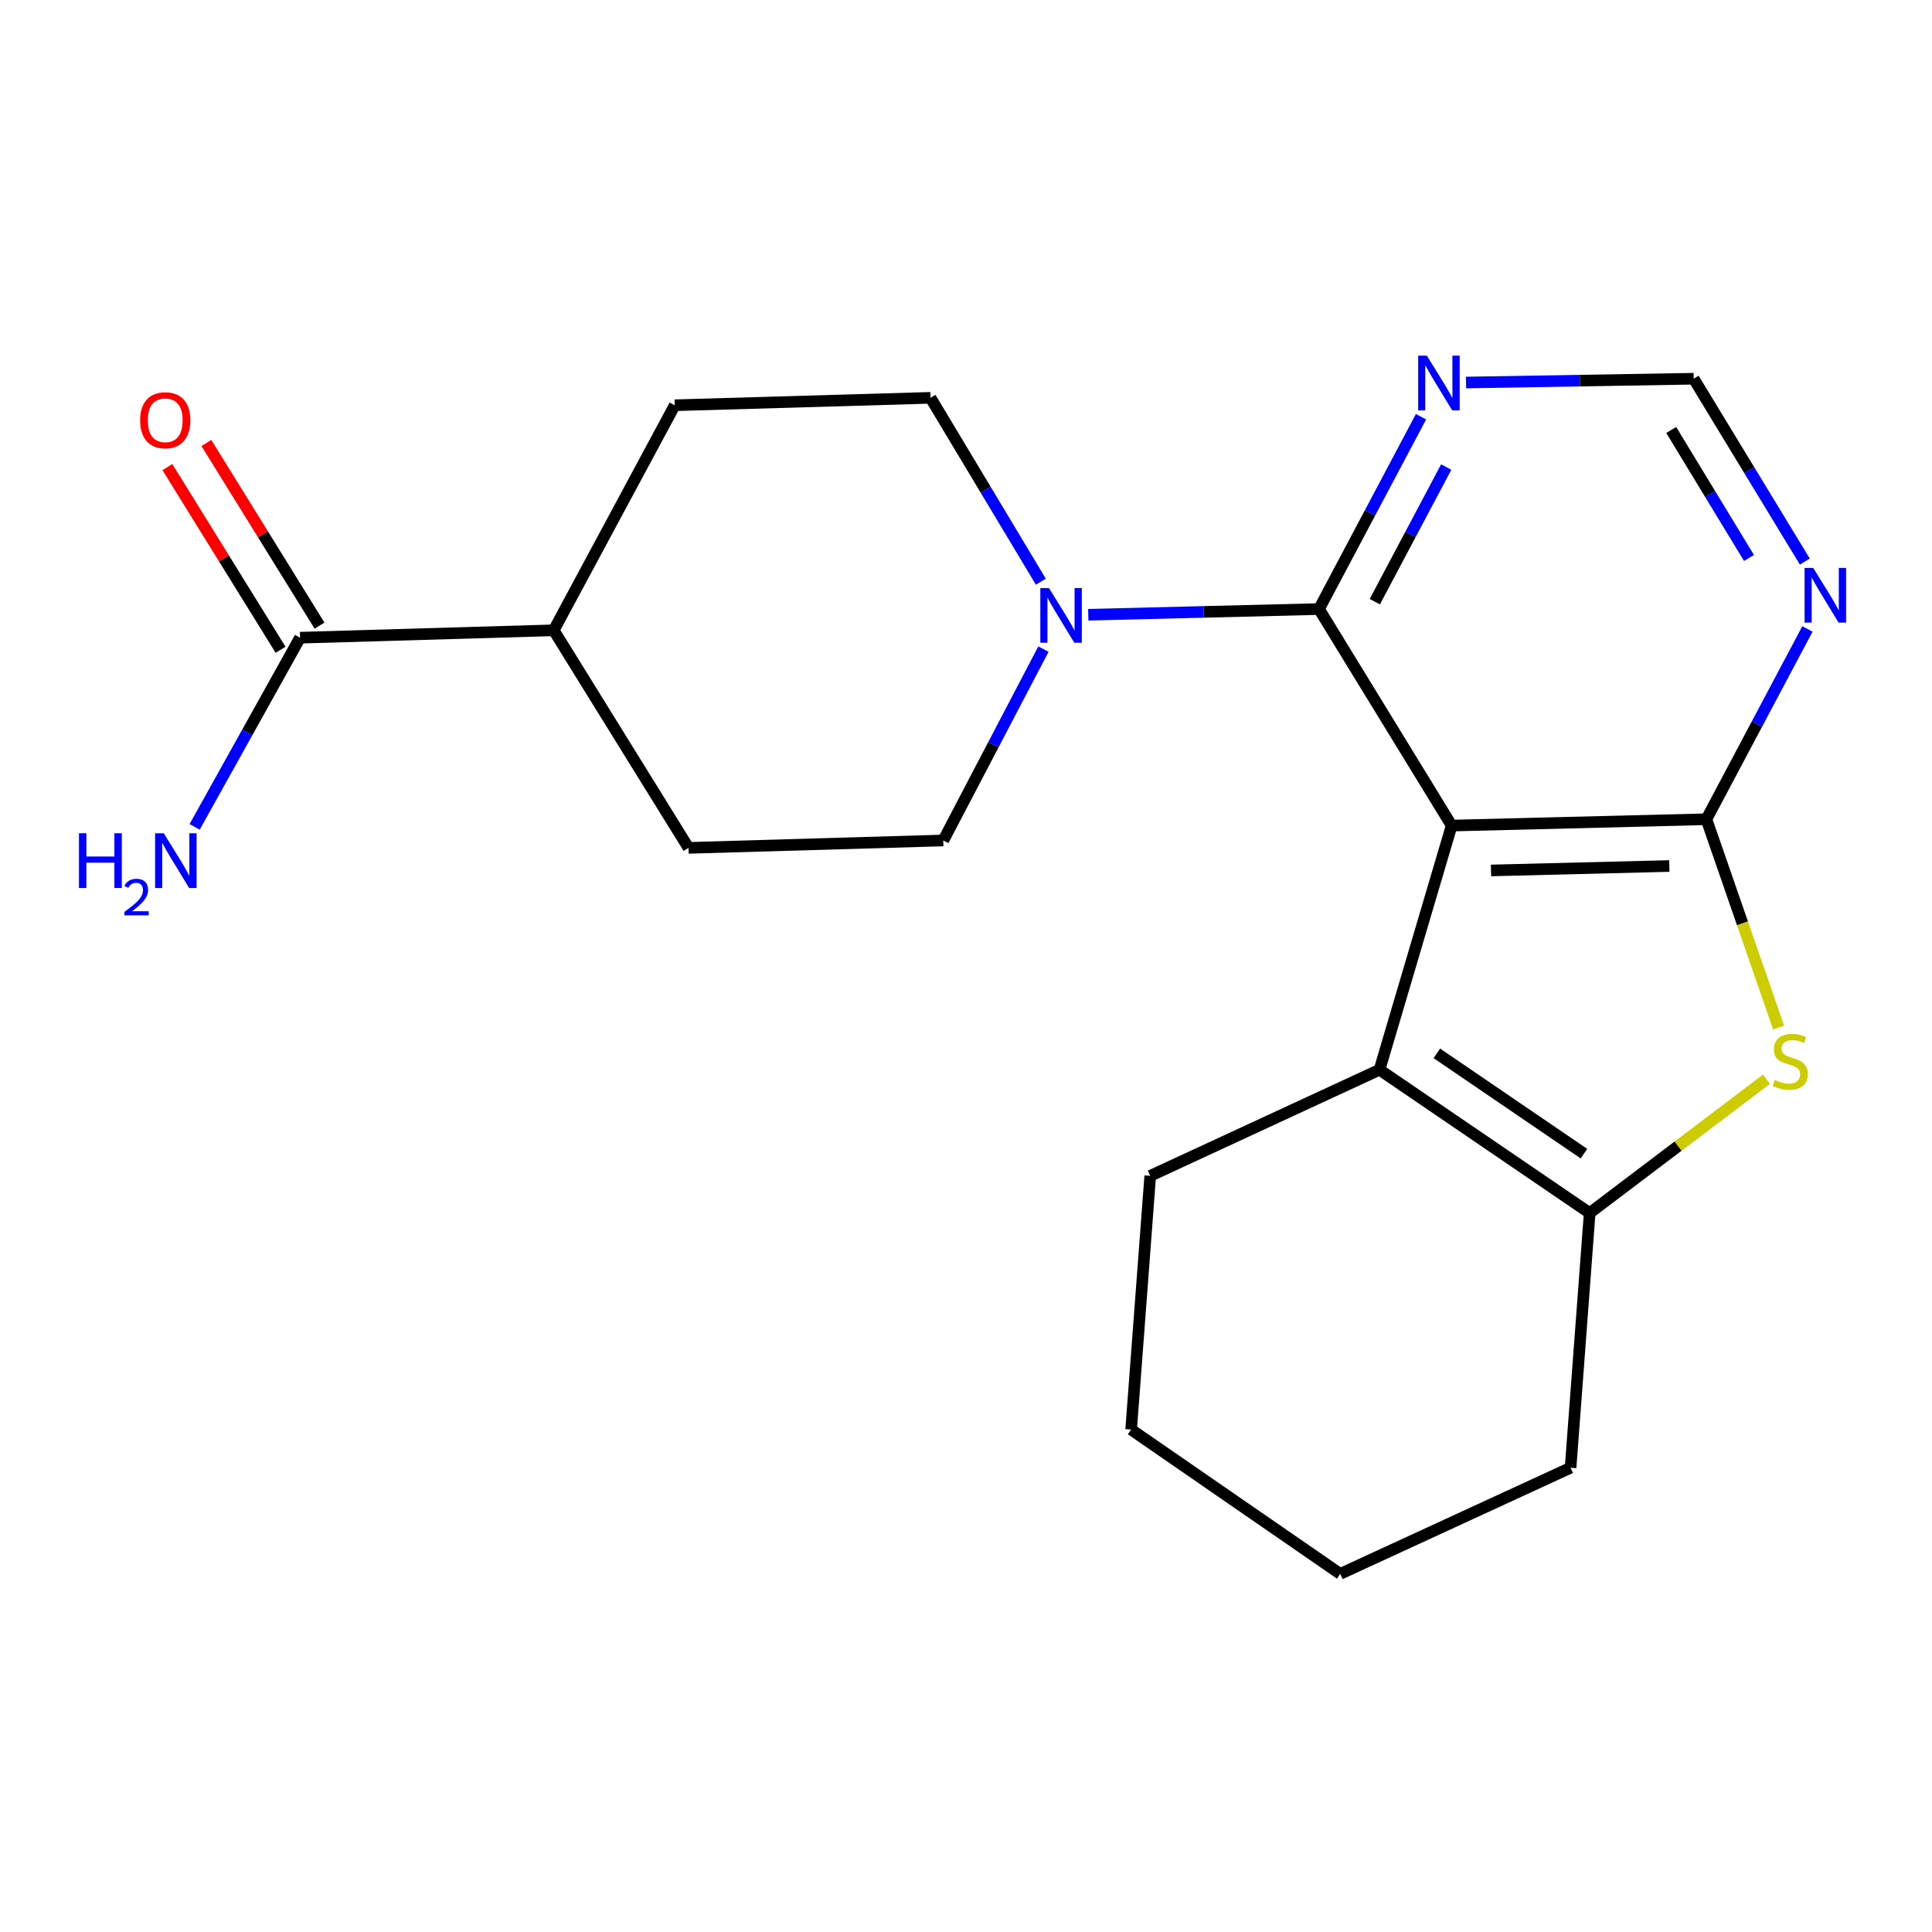 <?xml version='1.0' encoding='iso-8859-1'?>
<svg version='1.1' baseProfile='full'
              xmlns='http://www.w3.org/2000/svg'
                      xmlns:rdkit='http://www.rdkit.org/xml'
                      xmlns:xlink='http://www.w3.org/1999/xlink'
                  xml:space='preserve'
width='1000px' height='1000px' viewBox='0 0 1000 1000'>
<!-- END OF HEADER -->
<rect style='opacity:1.0;fill:#FFFFFF;stroke:none' width='1000' height='1000' x='0' y='0'> </rect>
<path class='bond-0' d='M 751.374,427.32 L 883.231,424.038' style='fill:none;fill-rule:evenodd;stroke:#000000;stroke-width:6px;stroke-linecap:butt;stroke-linejoin:miter;stroke-opacity:1' />
<path class='bond-0' d='M 771.743,450.545 L 864.043,448.247' style='fill:none;fill-rule:evenodd;stroke:#000000;stroke-width:6px;stroke-linecap:butt;stroke-linejoin:miter;stroke-opacity:1' />
<path class='bond-1' d='M 751.374,427.32 L 682.717,315.246' style='fill:none;fill-rule:evenodd;stroke:#000000;stroke-width:6px;stroke-linecap:butt;stroke-linejoin:miter;stroke-opacity:1' />
<path class='bond-3' d='M 751.374,427.32 L 714.034,553.694' style='fill:none;fill-rule:evenodd;stroke:#000000;stroke-width:6px;stroke-linecap:butt;stroke-linejoin:miter;stroke-opacity:1' />
<path class='bond-2' d='M 883.231,424.038 L 901.912,477.947' style='fill:none;fill-rule:evenodd;stroke:#000000;stroke-width:6px;stroke-linecap:butt;stroke-linejoin:miter;stroke-opacity:1' />
<path class='bond-2' d='M 901.912,477.947 L 920.593,531.857' style='fill:none;fill-rule:evenodd;stroke:#CCCC00;stroke-width:6px;stroke-linecap:butt;stroke-linejoin:miter;stroke-opacity:1' />
<path class='bond-6' d='M 883.231,424.038 L 909.377,374.797' style='fill:none;fill-rule:evenodd;stroke:#000000;stroke-width:6px;stroke-linecap:butt;stroke-linejoin:miter;stroke-opacity:1' />
<path class='bond-6' d='M 909.377,374.797 L 935.523,325.557' style='fill:none;fill-rule:evenodd;stroke:#0000FF;stroke-width:6px;stroke-linecap:butt;stroke-linejoin:miter;stroke-opacity:1' />
<path class='bond-5' d='M 682.717,315.246 L 623.004,316.72' style='fill:none;fill-rule:evenodd;stroke:#000000;stroke-width:6px;stroke-linecap:butt;stroke-linejoin:miter;stroke-opacity:1' />
<path class='bond-5' d='M 623.004,316.72 L 563.291,318.194' style='fill:none;fill-rule:evenodd;stroke:#0000FF;stroke-width:6px;stroke-linecap:butt;stroke-linejoin:miter;stroke-opacity:1' />
<path class='bond-7' d='M 682.717,315.246 L 709.117,265.474' style='fill:none;fill-rule:evenodd;stroke:#000000;stroke-width:6px;stroke-linecap:butt;stroke-linejoin:miter;stroke-opacity:1' />
<path class='bond-7' d='M 709.117,265.474 L 735.517,215.702' style='fill:none;fill-rule:evenodd;stroke:#0000FF;stroke-width:6px;stroke-linecap:butt;stroke-linejoin:miter;stroke-opacity:1' />
<path class='bond-7' d='M 711.596,311.432 L 730.076,276.591' style='fill:none;fill-rule:evenodd;stroke:#000000;stroke-width:6px;stroke-linecap:butt;stroke-linejoin:miter;stroke-opacity:1' />
<path class='bond-7' d='M 730.076,276.591 L 748.556,241.75' style='fill:none;fill-rule:evenodd;stroke:#0000FF;stroke-width:6px;stroke-linecap:butt;stroke-linejoin:miter;stroke-opacity:1' />
<path class='bond-21' d='M 914.299,558.626 L 868.556,593.243' style='fill:none;fill-rule:evenodd;stroke:#CCCC00;stroke-width:6px;stroke-linecap:butt;stroke-linejoin:miter;stroke-opacity:1' />
<path class='bond-21' d='M 868.556,593.243 L 822.812,627.86' style='fill:none;fill-rule:evenodd;stroke:#000000;stroke-width:6px;stroke-linecap:butt;stroke-linejoin:miter;stroke-opacity:1' />
<path class='bond-4' d='M 714.034,553.694 L 822.812,627.86' style='fill:none;fill-rule:evenodd;stroke:#000000;stroke-width:6px;stroke-linecap:butt;stroke-linejoin:miter;stroke-opacity:1' />
<path class='bond-4' d='M 743.716,545.216 L 819.86,597.133' style='fill:none;fill-rule:evenodd;stroke:#000000;stroke-width:6px;stroke-linecap:butt;stroke-linejoin:miter;stroke-opacity:1' />
<path class='bond-17' d='M 714.034,553.694 L 595.357,608.63' style='fill:none;fill-rule:evenodd;stroke:#000000;stroke-width:6px;stroke-linecap:butt;stroke-linejoin:miter;stroke-opacity:1' />
<path class='bond-18' d='M 822.812,627.86 L 812.927,759.704' style='fill:none;fill-rule:evenodd;stroke:#000000;stroke-width:6px;stroke-linecap:butt;stroke-linejoin:miter;stroke-opacity:1' />
<path class='bond-10' d='M 538.746,301.098 L 510.191,253.506' style='fill:none;fill-rule:evenodd;stroke:#0000FF;stroke-width:6px;stroke-linecap:butt;stroke-linejoin:miter;stroke-opacity:1' />
<path class='bond-10' d='M 510.191,253.506 L 481.636,205.915' style='fill:none;fill-rule:evenodd;stroke:#000000;stroke-width:6px;stroke-linecap:butt;stroke-linejoin:miter;stroke-opacity:1' />
<path class='bond-11' d='M 540.08,335.988 L 514.16,385.509' style='fill:none;fill-rule:evenodd;stroke:#0000FF;stroke-width:6px;stroke-linecap:butt;stroke-linejoin:miter;stroke-opacity:1' />
<path class='bond-11' d='M 514.16,385.509 L 488.24,435.03' style='fill:none;fill-rule:evenodd;stroke:#000000;stroke-width:6px;stroke-linecap:butt;stroke-linejoin:miter;stroke-opacity:1' />
<path class='bond-22' d='M 934.184,290.677 L 905.419,243.353' style='fill:none;fill-rule:evenodd;stroke:#0000FF;stroke-width:6px;stroke-linecap:butt;stroke-linejoin:miter;stroke-opacity:1' />
<path class='bond-22' d='M 905.419,243.353 L 876.654,196.029' style='fill:none;fill-rule:evenodd;stroke:#000000;stroke-width:6px;stroke-linecap:butt;stroke-linejoin:miter;stroke-opacity:1' />
<path class='bond-22' d='M 905.281,288.802 L 885.145,255.676' style='fill:none;fill-rule:evenodd;stroke:#0000FF;stroke-width:6px;stroke-linecap:butt;stroke-linejoin:miter;stroke-opacity:1' />
<path class='bond-22' d='M 885.145,255.676 L 865.01,222.549' style='fill:none;fill-rule:evenodd;stroke:#000000;stroke-width:6px;stroke-linecap:butt;stroke-linejoin:miter;stroke-opacity:1' />
<path class='bond-9' d='M 758.821,197.996 L 817.738,197.013' style='fill:none;fill-rule:evenodd;stroke:#0000FF;stroke-width:6px;stroke-linecap:butt;stroke-linejoin:miter;stroke-opacity:1' />
<path class='bond-9' d='M 817.738,197.013 L 876.654,196.029' style='fill:none;fill-rule:evenodd;stroke:#000000;stroke-width:6px;stroke-linecap:butt;stroke-linejoin:miter;stroke-opacity:1' />
<path class='bond-8' d='M 155.302,330.074 L 286.606,326.239' style='fill:none;fill-rule:evenodd;stroke:#000000;stroke-width:6px;stroke-linecap:butt;stroke-linejoin:miter;stroke-opacity:1' />
<path class='bond-13' d='M 165.386,323.827 L 136.096,276.55' style='fill:none;fill-rule:evenodd;stroke:#000000;stroke-width:6px;stroke-linecap:butt;stroke-linejoin:miter;stroke-opacity:1' />
<path class='bond-13' d='M 136.096,276.55 L 106.805,229.272' style='fill:none;fill-rule:evenodd;stroke:#FF0000;stroke-width:6px;stroke-linecap:butt;stroke-linejoin:miter;stroke-opacity:1' />
<path class='bond-13' d='M 145.218,336.322 L 115.928,289.045' style='fill:none;fill-rule:evenodd;stroke:#000000;stroke-width:6px;stroke-linecap:butt;stroke-linejoin:miter;stroke-opacity:1' />
<path class='bond-13' d='M 115.928,289.045 L 86.638,241.767' style='fill:none;fill-rule:evenodd;stroke:#FF0000;stroke-width:6px;stroke-linecap:butt;stroke-linejoin:miter;stroke-opacity:1' />
<path class='bond-16' d='M 155.302,330.074 L 128.026,379.034' style='fill:none;fill-rule:evenodd;stroke:#000000;stroke-width:6px;stroke-linecap:butt;stroke-linejoin:miter;stroke-opacity:1' />
<path class='bond-16' d='M 128.026,379.034 L 100.749,427.994' style='fill:none;fill-rule:evenodd;stroke:#0000FF;stroke-width:6px;stroke-linecap:butt;stroke-linejoin:miter;stroke-opacity:1' />
<path class='bond-14' d='M 481.636,205.915 L 349.239,209.763' style='fill:none;fill-rule:evenodd;stroke:#000000;stroke-width:6px;stroke-linecap:butt;stroke-linejoin:miter;stroke-opacity:1' />
<path class='bond-15' d='M 488.24,435.03 L 356.37,438.866' style='fill:none;fill-rule:evenodd;stroke:#000000;stroke-width:6px;stroke-linecap:butt;stroke-linejoin:miter;stroke-opacity:1' />
<path class='bond-12' d='M 286.606,326.239 L 356.37,438.866' style='fill:none;fill-rule:evenodd;stroke:#000000;stroke-width:6px;stroke-linecap:butt;stroke-linejoin:miter;stroke-opacity:1' />
<path class='bond-24' d='M 286.606,326.239 L 349.239,209.763' style='fill:none;fill-rule:evenodd;stroke:#000000;stroke-width:6px;stroke-linecap:butt;stroke-linejoin:miter;stroke-opacity:1' />
<path class='bond-19' d='M 595.357,608.63 L 585.472,739.933' style='fill:none;fill-rule:evenodd;stroke:#000000;stroke-width:6px;stroke-linecap:butt;stroke-linejoin:miter;stroke-opacity:1' />
<path class='bond-23' d='M 812.927,759.704 L 693.696,814.64' style='fill:none;fill-rule:evenodd;stroke:#000000;stroke-width:6px;stroke-linecap:butt;stroke-linejoin:miter;stroke-opacity:1' />
<path class='bond-20' d='M 585.472,739.933 L 693.696,814.64' style='fill:none;fill-rule:evenodd;stroke:#000000;stroke-width:6px;stroke-linecap:butt;stroke-linejoin:miter;stroke-opacity:1' />
<path  class='atom-3' d='M 918.634 559.011
Q 918.954 559.131, 920.274 559.691
Q 921.594 560.251, 923.034 560.611
Q 924.514 560.931, 925.954 560.931
Q 928.634 560.931, 930.194 559.651
Q 931.754 558.331, 931.754 556.051
Q 931.754 554.491, 930.954 553.531
Q 930.194 552.571, 928.994 552.051
Q 927.794 551.531, 925.794 550.931
Q 923.274 550.171, 921.754 549.451
Q 920.274 548.731, 919.194 547.211
Q 918.154 545.691, 918.154 543.131
Q 918.154 539.571, 920.554 537.371
Q 922.994 535.171, 927.794 535.171
Q 931.074 535.171, 934.794 536.731
L 933.874 539.811
Q 930.474 538.411, 927.914 538.411
Q 925.154 538.411, 923.634 539.571
Q 922.114 540.691, 922.154 542.651
Q 922.154 544.171, 922.914 545.091
Q 923.714 546.011, 924.834 546.531
Q 925.994 547.051, 927.914 547.651
Q 930.474 548.451, 931.994 549.251
Q 933.514 550.051, 934.594 551.691
Q 935.714 553.291, 935.714 556.051
Q 935.714 559.971, 933.074 562.091
Q 930.474 564.171, 926.114 564.171
Q 923.594 564.171, 921.674 563.611
Q 919.794 563.091, 917.554 562.171
L 918.634 559.011
' fill='#CCCC00'/>
<path  class='atom-6' d='M 542.953 304.381
L 552.233 319.381
Q 553.153 320.861, 554.633 323.541
Q 556.113 326.221, 556.193 326.381
L 556.193 304.381
L 559.953 304.381
L 559.953 332.701
L 556.073 332.701
L 546.113 316.301
Q 544.953 314.381, 543.713 312.181
Q 542.513 309.981, 542.153 309.301
L 542.153 332.701
L 538.473 332.701
L 538.473 304.381
L 542.953 304.381
' fill='#0000FF'/>
<path  class='atom-7' d='M 938.524 293.956
L 947.804 308.956
Q 948.724 310.436, 950.204 313.116
Q 951.684 315.796, 951.764 315.956
L 951.764 293.956
L 955.524 293.956
L 955.524 322.276
L 951.644 322.276
L 941.684 305.876
Q 940.524 303.956, 939.284 301.756
Q 938.084 299.556, 937.724 298.876
L 937.724 322.276
L 934.044 322.276
L 934.044 293.956
L 938.524 293.956
' fill='#0000FF'/>
<path  class='atom-8' d='M 738.524 184.07
L 747.804 199.07
Q 748.724 200.55, 750.204 203.23
Q 751.684 205.91, 751.764 206.07
L 751.764 184.07
L 755.524 184.07
L 755.524 212.39
L 751.644 212.39
L 741.684 195.99
Q 740.524 194.07, 739.284 191.87
Q 738.084 189.67, 737.724 188.99
L 737.724 212.39
L 734.044 212.39
L 734.044 184.07
L 738.524 184.07
' fill='#0000FF'/>
<path  class='atom-14' d='M 72.525 217.528
Q 72.525 210.728, 75.885 206.928
Q 79.245 203.128, 85.525 203.128
Q 91.805 203.128, 95.165 206.928
Q 98.525 210.728, 98.525 217.528
Q 98.525 224.408, 95.125 228.328
Q 91.725 232.208, 85.525 232.208
Q 79.285 232.208, 75.885 228.328
Q 72.525 224.448, 72.525 217.528
M 85.525 229.008
Q 89.845 229.008, 92.165 226.128
Q 94.525 223.208, 94.525 217.528
Q 94.525 211.968, 92.165 209.168
Q 89.845 206.328, 85.525 206.328
Q 81.205 206.328, 78.845 209.128
Q 76.525 211.928, 76.525 217.528
Q 76.525 223.248, 78.845 226.128
Q 81.205 229.008, 85.525 229.008
' fill='#FF0000'/>
<path  class='atom-17' d='M 40.888 431.296
L 44.728 431.296
L 44.728 443.336
L 59.208 443.336
L 59.208 431.296
L 63.048 431.296
L 63.048 459.616
L 59.208 459.616
L 59.208 446.536
L 44.728 446.536
L 44.728 459.616
L 40.888 459.616
L 40.888 431.296
' fill='#0000FF'/>
<path  class='atom-17' d='M 64.421 458.622
Q 65.108 456.853, 66.744 455.877
Q 68.381 454.873, 70.651 454.873
Q 73.476 454.873, 75.06 456.405
Q 76.644 457.936, 76.644 460.655
Q 76.644 463.427, 74.585 466.014
Q 72.552 468.601, 68.328 471.664
L 76.961 471.664
L 76.961 473.776
L 64.368 473.776
L 64.368 472.007
Q 67.853 469.525, 69.912 467.677
Q 71.998 465.829, 73.001 464.166
Q 74.004 462.503, 74.004 460.787
Q 74.004 458.992, 73.107 457.989
Q 72.209 456.985, 70.651 456.985
Q 69.147 456.985, 68.144 457.593
Q 67.14 458.2, 66.427 459.546
L 64.421 458.622
' fill='#0000FF'/>
<path  class='atom-17' d='M 84.761 431.296
L 94.041 446.296
Q 94.961 447.776, 96.441 450.456
Q 97.921 453.136, 98.001 453.296
L 98.001 431.296
L 101.761 431.296
L 101.761 459.616
L 97.881 459.616
L 87.921 443.216
Q 86.761 441.296, 85.521 439.096
Q 84.321 436.896, 83.961 436.216
L 83.961 459.616
L 80.281 459.616
L 80.281 431.296
L 84.761 431.296
' fill='#0000FF'/>
</svg>
